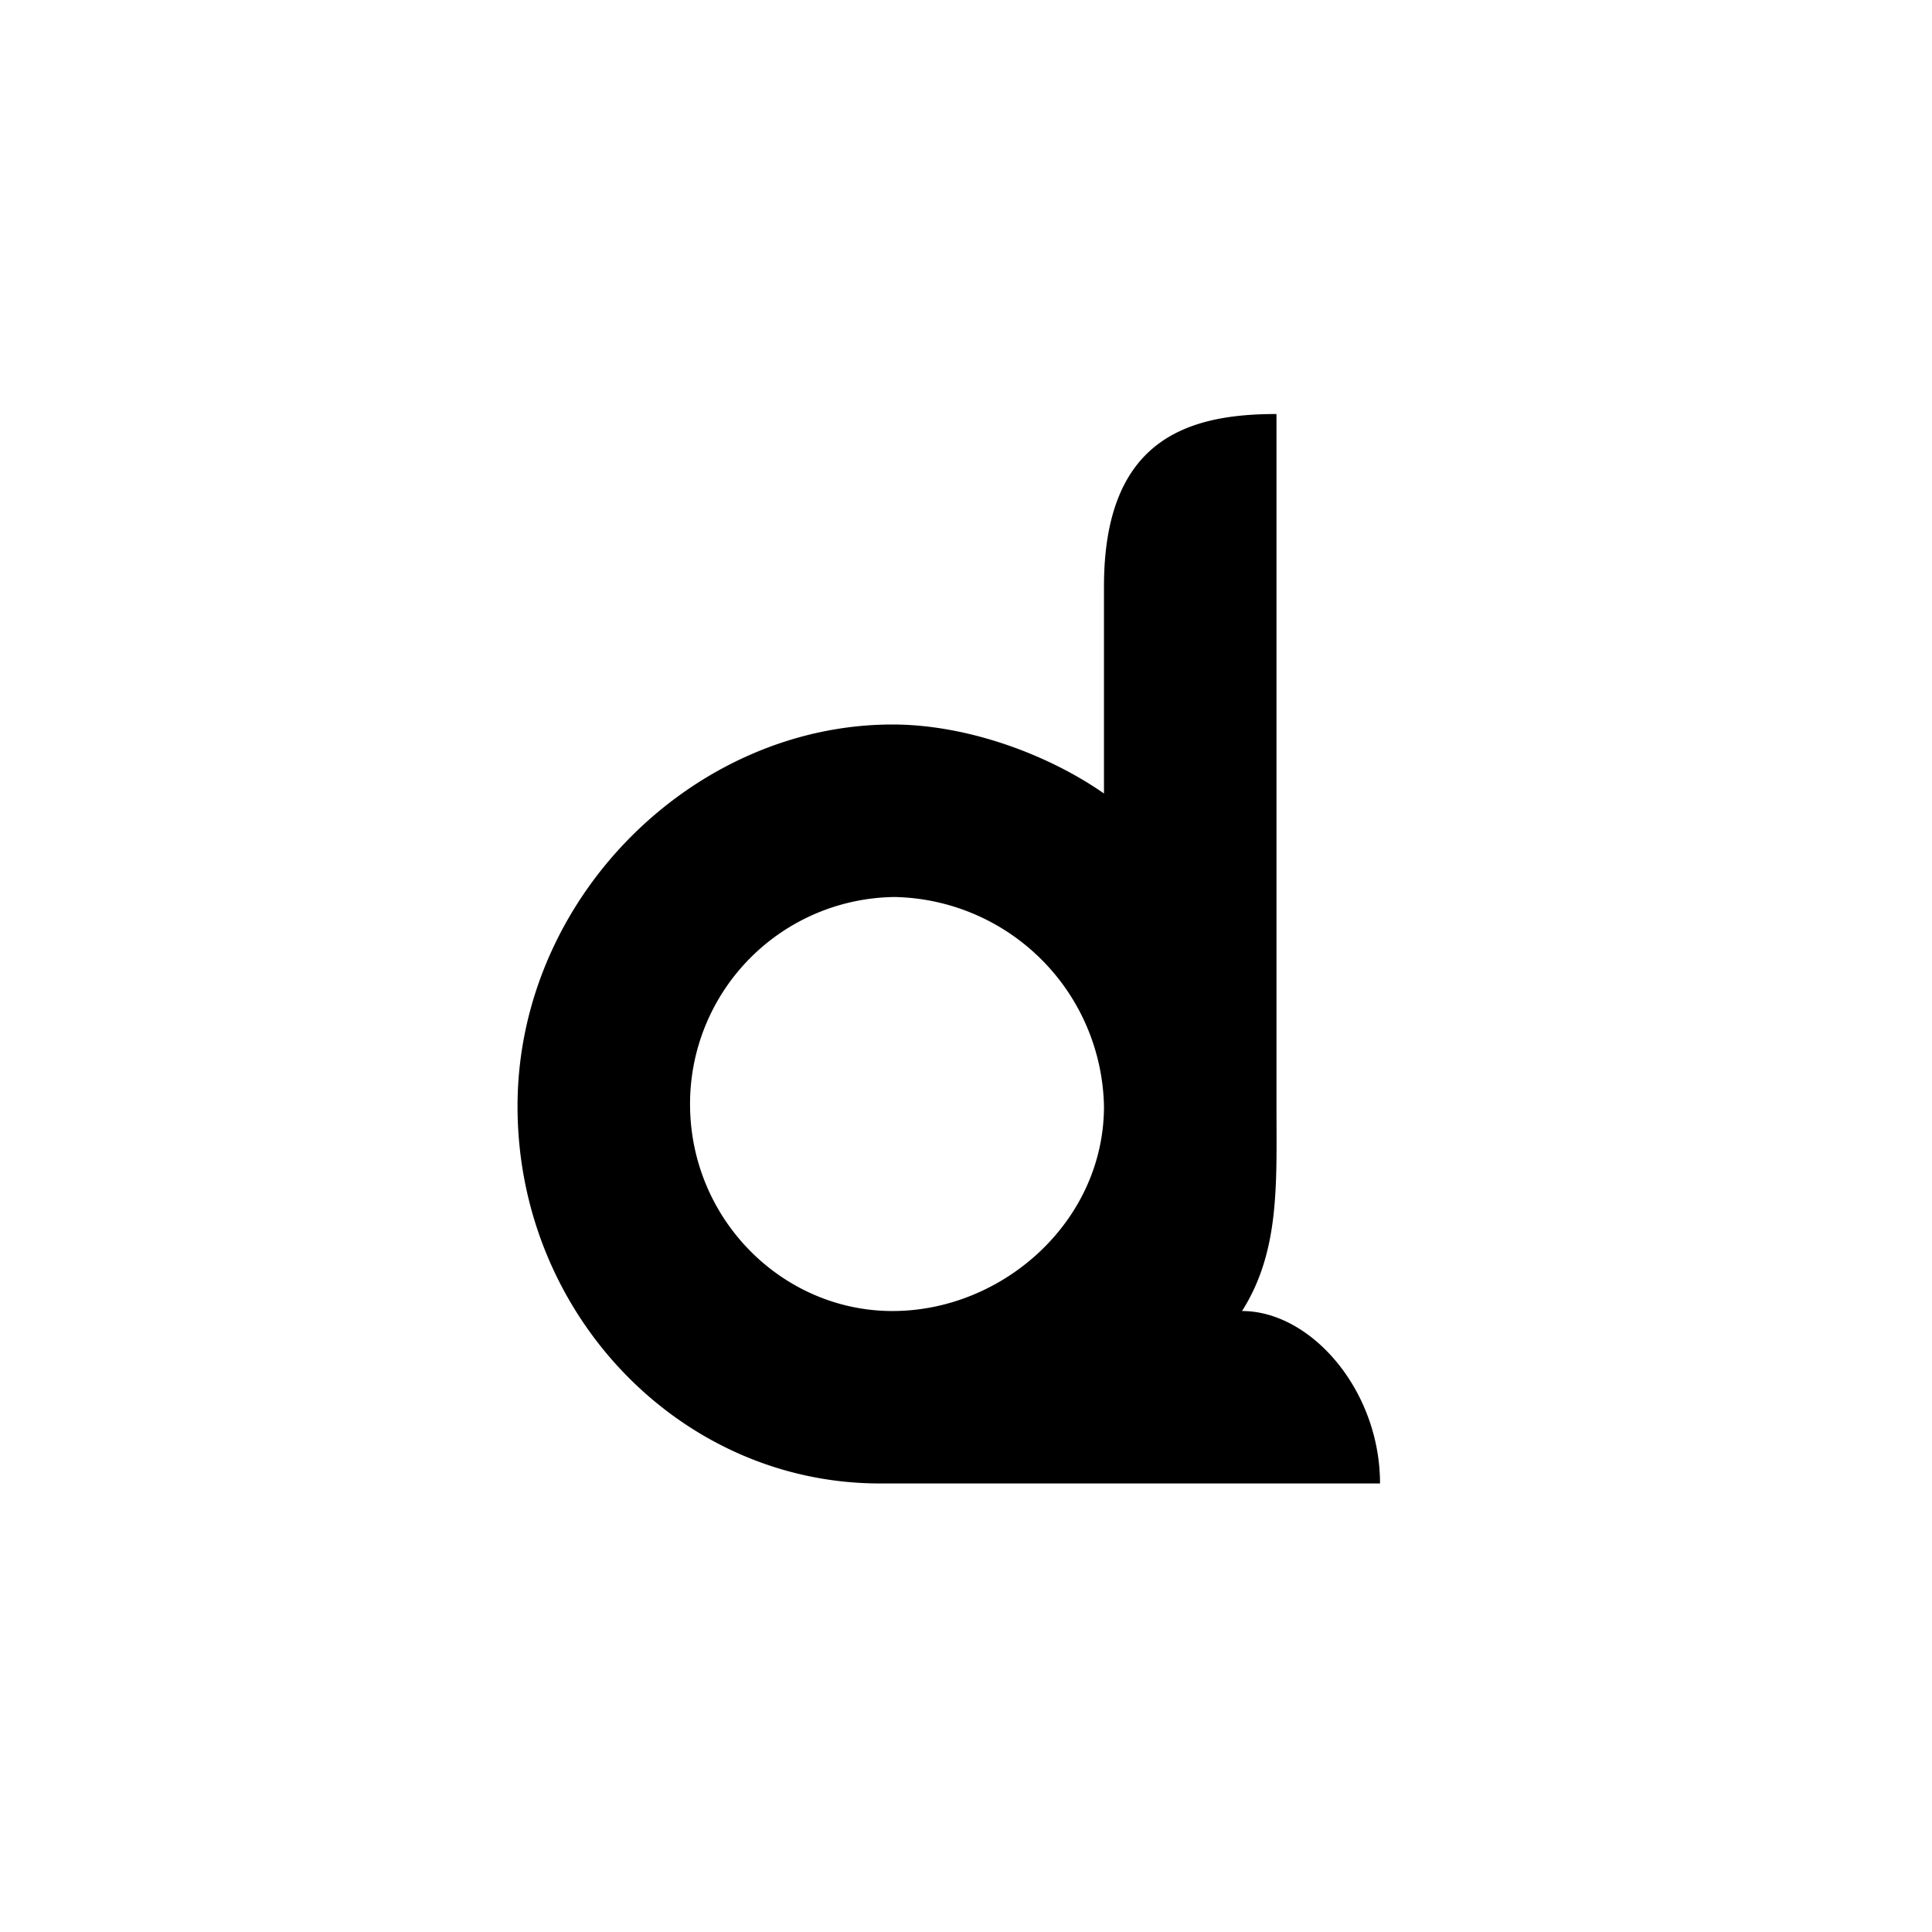 <?xml version="1.0" encoding="utf-8"?>
<!-- Generator: www.svgicons.com -->
<svg xmlns="http://www.w3.org/2000/svg" width="800" height="800" viewBox="0 0 24 24">
<path fill="currentColor" d="M13.714 7.286c0-1.83 1.038-2.143 2.143-2.143v8.601c0 .96.043 1.8-.428 2.542c.857 0 1.714.985 1.714 2.142h-6.214c-2.473 0-4.5-2.1-4.5-4.684C6.429 11.156 8.614 9 11.087 9c.917 0 1.92.364 2.627.857zm-2.627 9c1.372 0 2.627-1.115 2.627-2.542a2.653 2.653 0 0 0-2.601-2.601a2.57 2.57 0 0 0-2.541 2.571c0 1.432 1.148 2.572 2.515 2.572"/>
</svg>